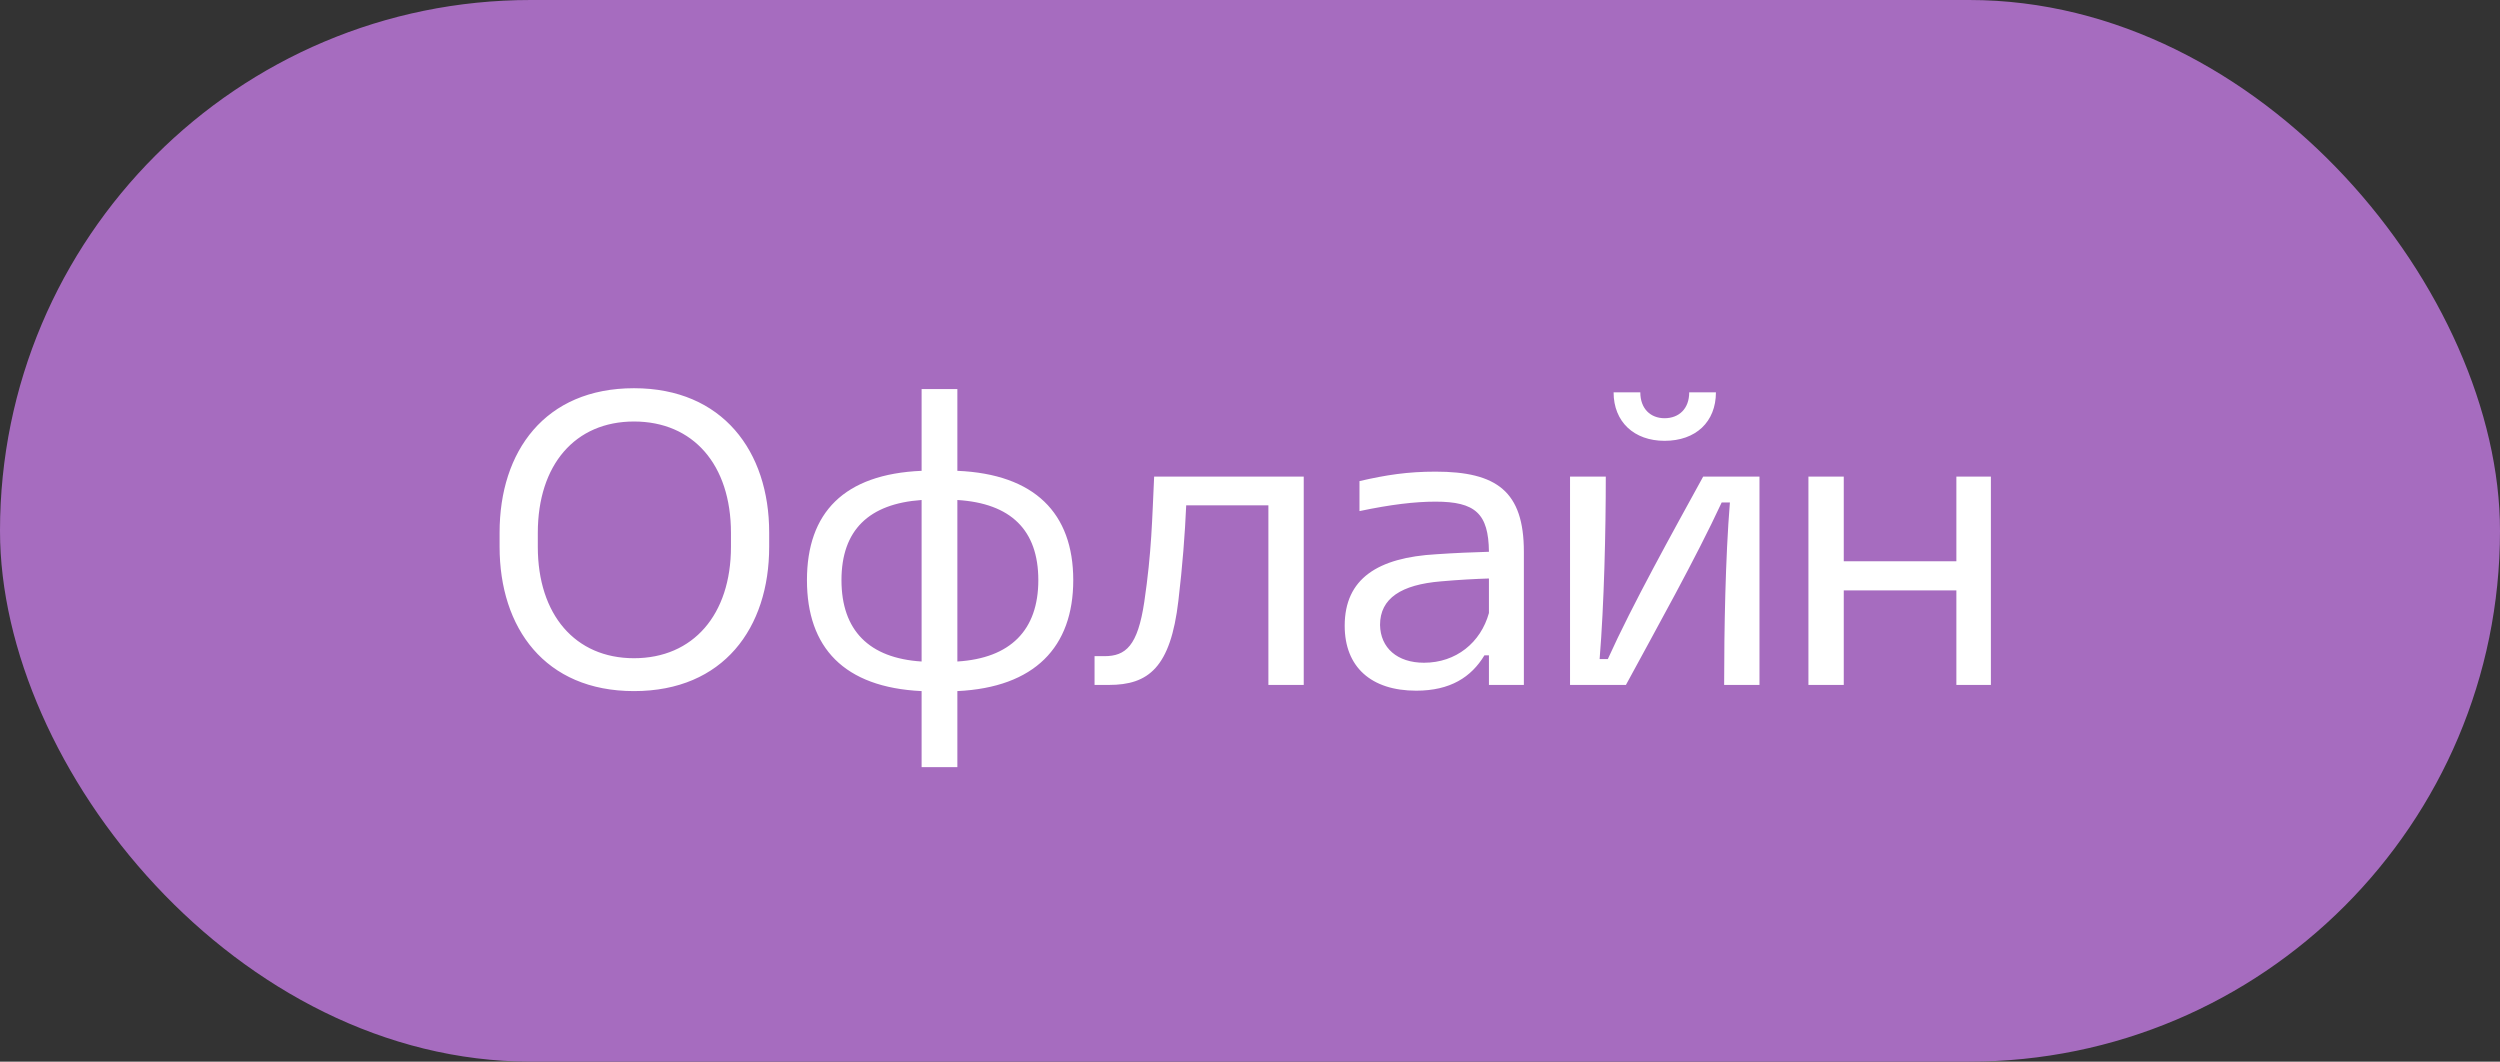 <?xml version="1.0" encoding="UTF-8"?> <svg xmlns="http://www.w3.org/2000/svg" width="73" height="31" viewBox="0 0 73 31" fill="none"><rect x="0" y="0" width="73" height="31" fill="#333333" stroke="none"/><rect width="73" height="31" rx="15.5" fill="#A66CBF"></rect><path d="M18.512 20.18C15.908 20.18 14.588 18.332 14.588 15.968V15.548C14.588 13.184 15.908 11.336 18.512 11.336C21.104 11.336 22.46 13.184 22.46 15.548V15.968C22.46 18.332 21.128 20.18 18.512 20.18ZM15.704 15.968C15.704 17.948 16.796 19.22 18.512 19.22C20.24 19.22 21.344 17.948 21.344 15.968V15.56C21.344 13.568 20.24 12.308 18.512 12.308C16.796 12.308 15.704 13.568 15.704 15.56V15.968ZM26.911 22.4V20.18C24.643 20.072 23.563 18.908 23.563 16.94C23.563 14.972 24.643 13.844 26.911 13.748V11.36H27.955V13.748C30.211 13.844 31.339 14.984 31.339 16.94C31.339 18.896 30.211 20.072 27.955 20.18V22.4H26.911ZM24.571 16.94C24.571 18.404 25.375 19.22 26.911 19.316V14.6C25.375 14.708 24.571 15.476 24.571 16.94ZM27.955 19.316C29.503 19.22 30.319 18.404 30.319 16.94C30.319 15.476 29.515 14.696 27.955 14.6V19.316ZM31.961 20V19.16H32.249C32.873 19.16 33.221 18.86 33.413 17.576C33.629 16.112 33.641 15.176 33.701 13.916H38.069V20H37.037V14.756H34.637C34.601 15.596 34.529 16.52 34.409 17.54C34.181 19.496 33.533 20 32.381 20H31.961ZM41.353 20.168C40.033 20.168 39.265 19.472 39.265 18.272C39.265 16.892 40.237 16.28 41.941 16.184C42.457 16.148 43.033 16.124 43.477 16.112C43.465 14.996 43.081 14.648 41.917 14.648C41.317 14.648 40.609 14.732 39.697 14.924V14.048C40.477 13.868 41.101 13.772 41.917 13.772C43.705 13.772 44.497 14.348 44.497 16.112V20H43.477V19.136H43.345C42.961 19.772 42.349 20.168 41.353 20.168ZM40.297 18.248C40.309 18.92 40.801 19.352 41.581 19.352C42.517 19.352 43.237 18.764 43.477 17.9V16.892C43.093 16.904 42.613 16.928 42.073 16.976C40.921 17.072 40.297 17.468 40.297 18.248ZM45.845 20V13.916H46.889C46.889 15.512 46.841 17.624 46.709 19.244H46.949C47.669 17.648 48.845 15.536 49.733 13.916H51.377V20H50.345C50.345 18.404 50.381 16.292 50.513 14.672H50.273C49.517 16.304 48.341 18.404 47.477 20H45.845ZM47.117 11.456H47.897C47.897 11.936 48.197 12.212 48.605 12.212C49.025 12.212 49.325 11.936 49.325 11.456H50.105C50.105 12.32 49.517 12.872 48.605 12.872C47.717 12.872 47.117 12.32 47.117 11.456ZM52.806 20V13.916H53.838V16.388H57.126V13.916H58.134V20H57.126V17.24H53.838V20H52.806Z" fill="white"></path></svg> 